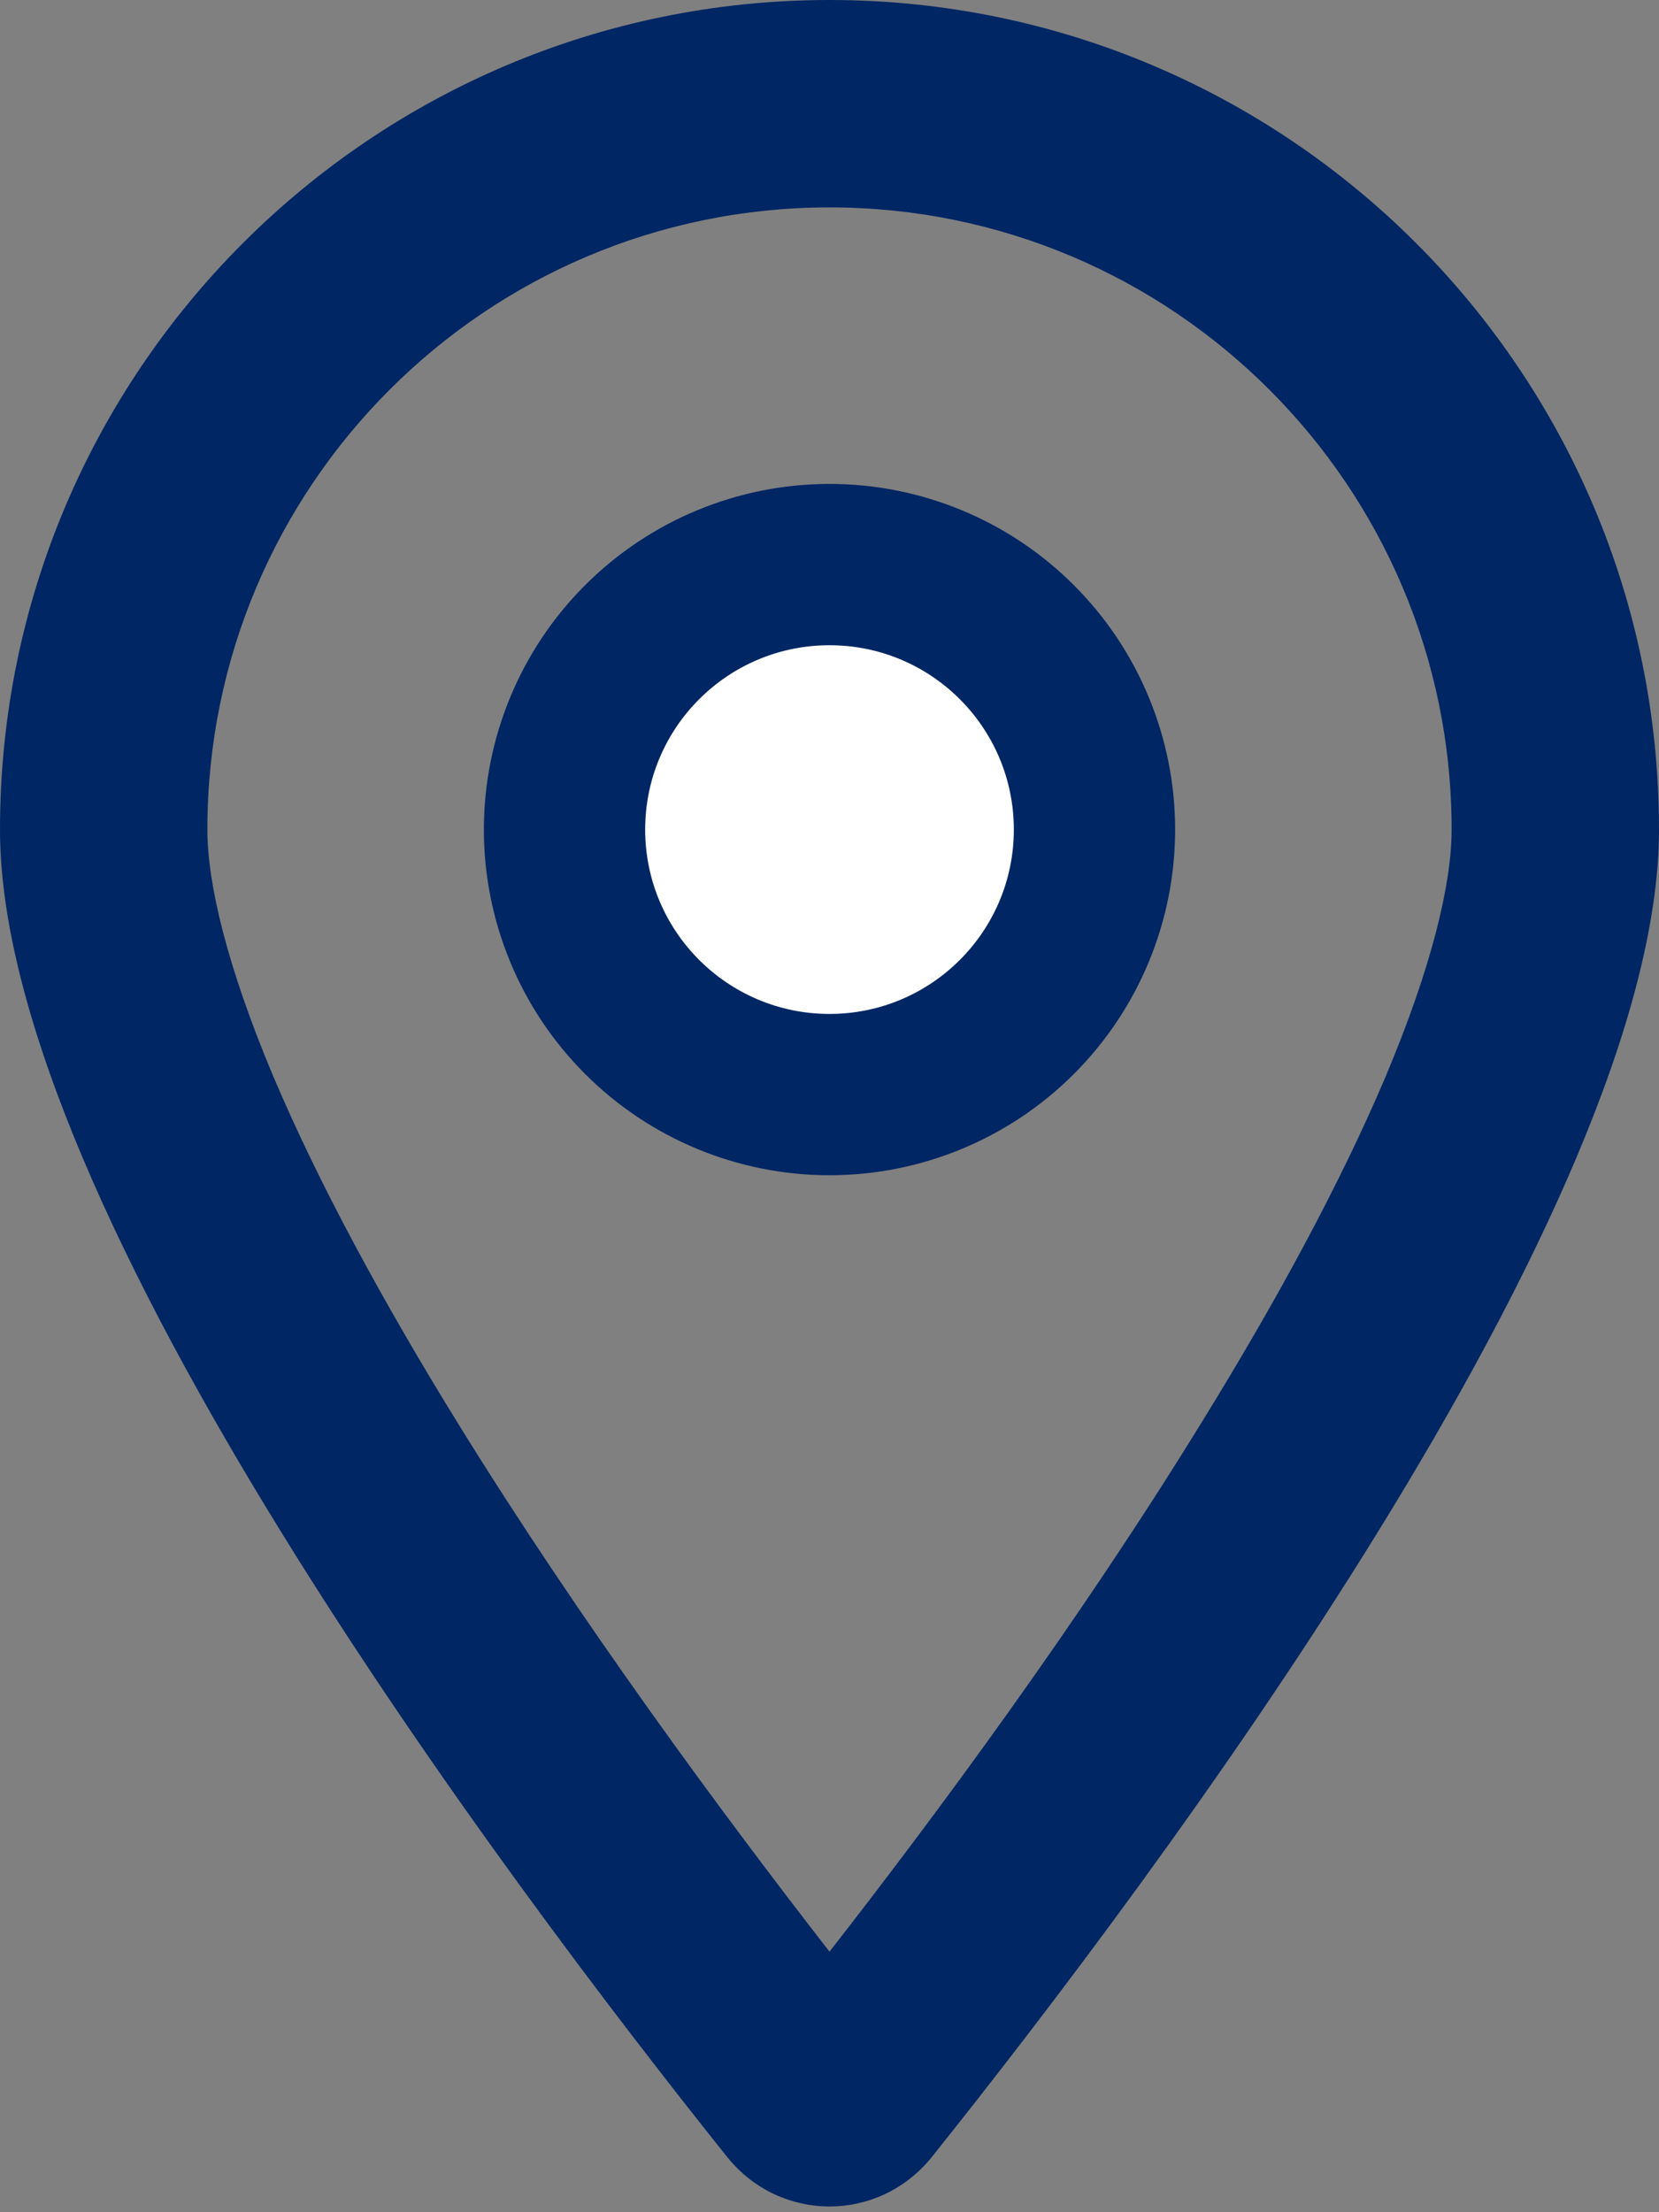 <svg width="36" height="48" viewBox="0 0 36 48" fill="none" xmlns="http://www.w3.org/2000/svg">
<rect x="0" y="0" width="36" height="48" fill="#808080" stroke="none"/>
<g clip-path="url(#clip0_410_3226)">
<path d="M31.5 18C31.5 10.547 25.453 4.5 18 4.5C10.547 4.5 4.5 10.547 4.5 18C4.5 19.163 4.922 20.962 5.934 23.363C6.919 25.688 8.316 28.256 9.919 30.853C12.591 35.184 15.684 39.366 18 42.347C20.325 39.366 23.419 35.184 26.081 30.853C27.684 28.256 29.081 25.688 30.066 23.363C31.078 20.962 31.5 19.163 31.5 18ZM36 18C36 26.194 25.031 40.781 20.222 46.8C19.069 48.234 16.931 48.234 15.778 46.8C10.969 40.781 0 26.194 0 18C0 8.062 8.062 0 18 0C27.938 0 36 8.062 36 18ZM21 18C21 17.204 20.684 16.441 20.121 15.879C19.559 15.316 18.796 15 18 15C17.204 15 16.441 15.316 15.879 15.879C15.316 16.441 15 17.204 15 18C15 18.796 15.316 19.559 15.879 20.121C16.441 20.684 17.204 21 18 21C18.796 21 19.559 20.684 20.121 20.121C20.684 19.559 21 18.796 21 18ZM10.5 18C10.5 16.011 11.29 14.103 12.697 12.697C14.103 11.29 16.011 10.5 18 10.5C19.989 10.5 21.897 11.29 23.303 12.697C24.71 14.103 25.5 16.011 25.5 18C25.5 19.989 24.71 21.897 23.303 23.303C21.897 24.71 19.989 25.5 18 25.5C16.011 25.5 14.103 24.71 12.697 23.303C11.29 21.897 10.5 19.989 10.5 18Z" fill="#002664"/>
<circle cx="18" cy="18" r="4" fill="white"/>
</g>
<defs>
<clipPath id="clip0_410_3226">
<rect width="36" height="48" fill="white"/>
</clipPath>
</defs>
</svg>
